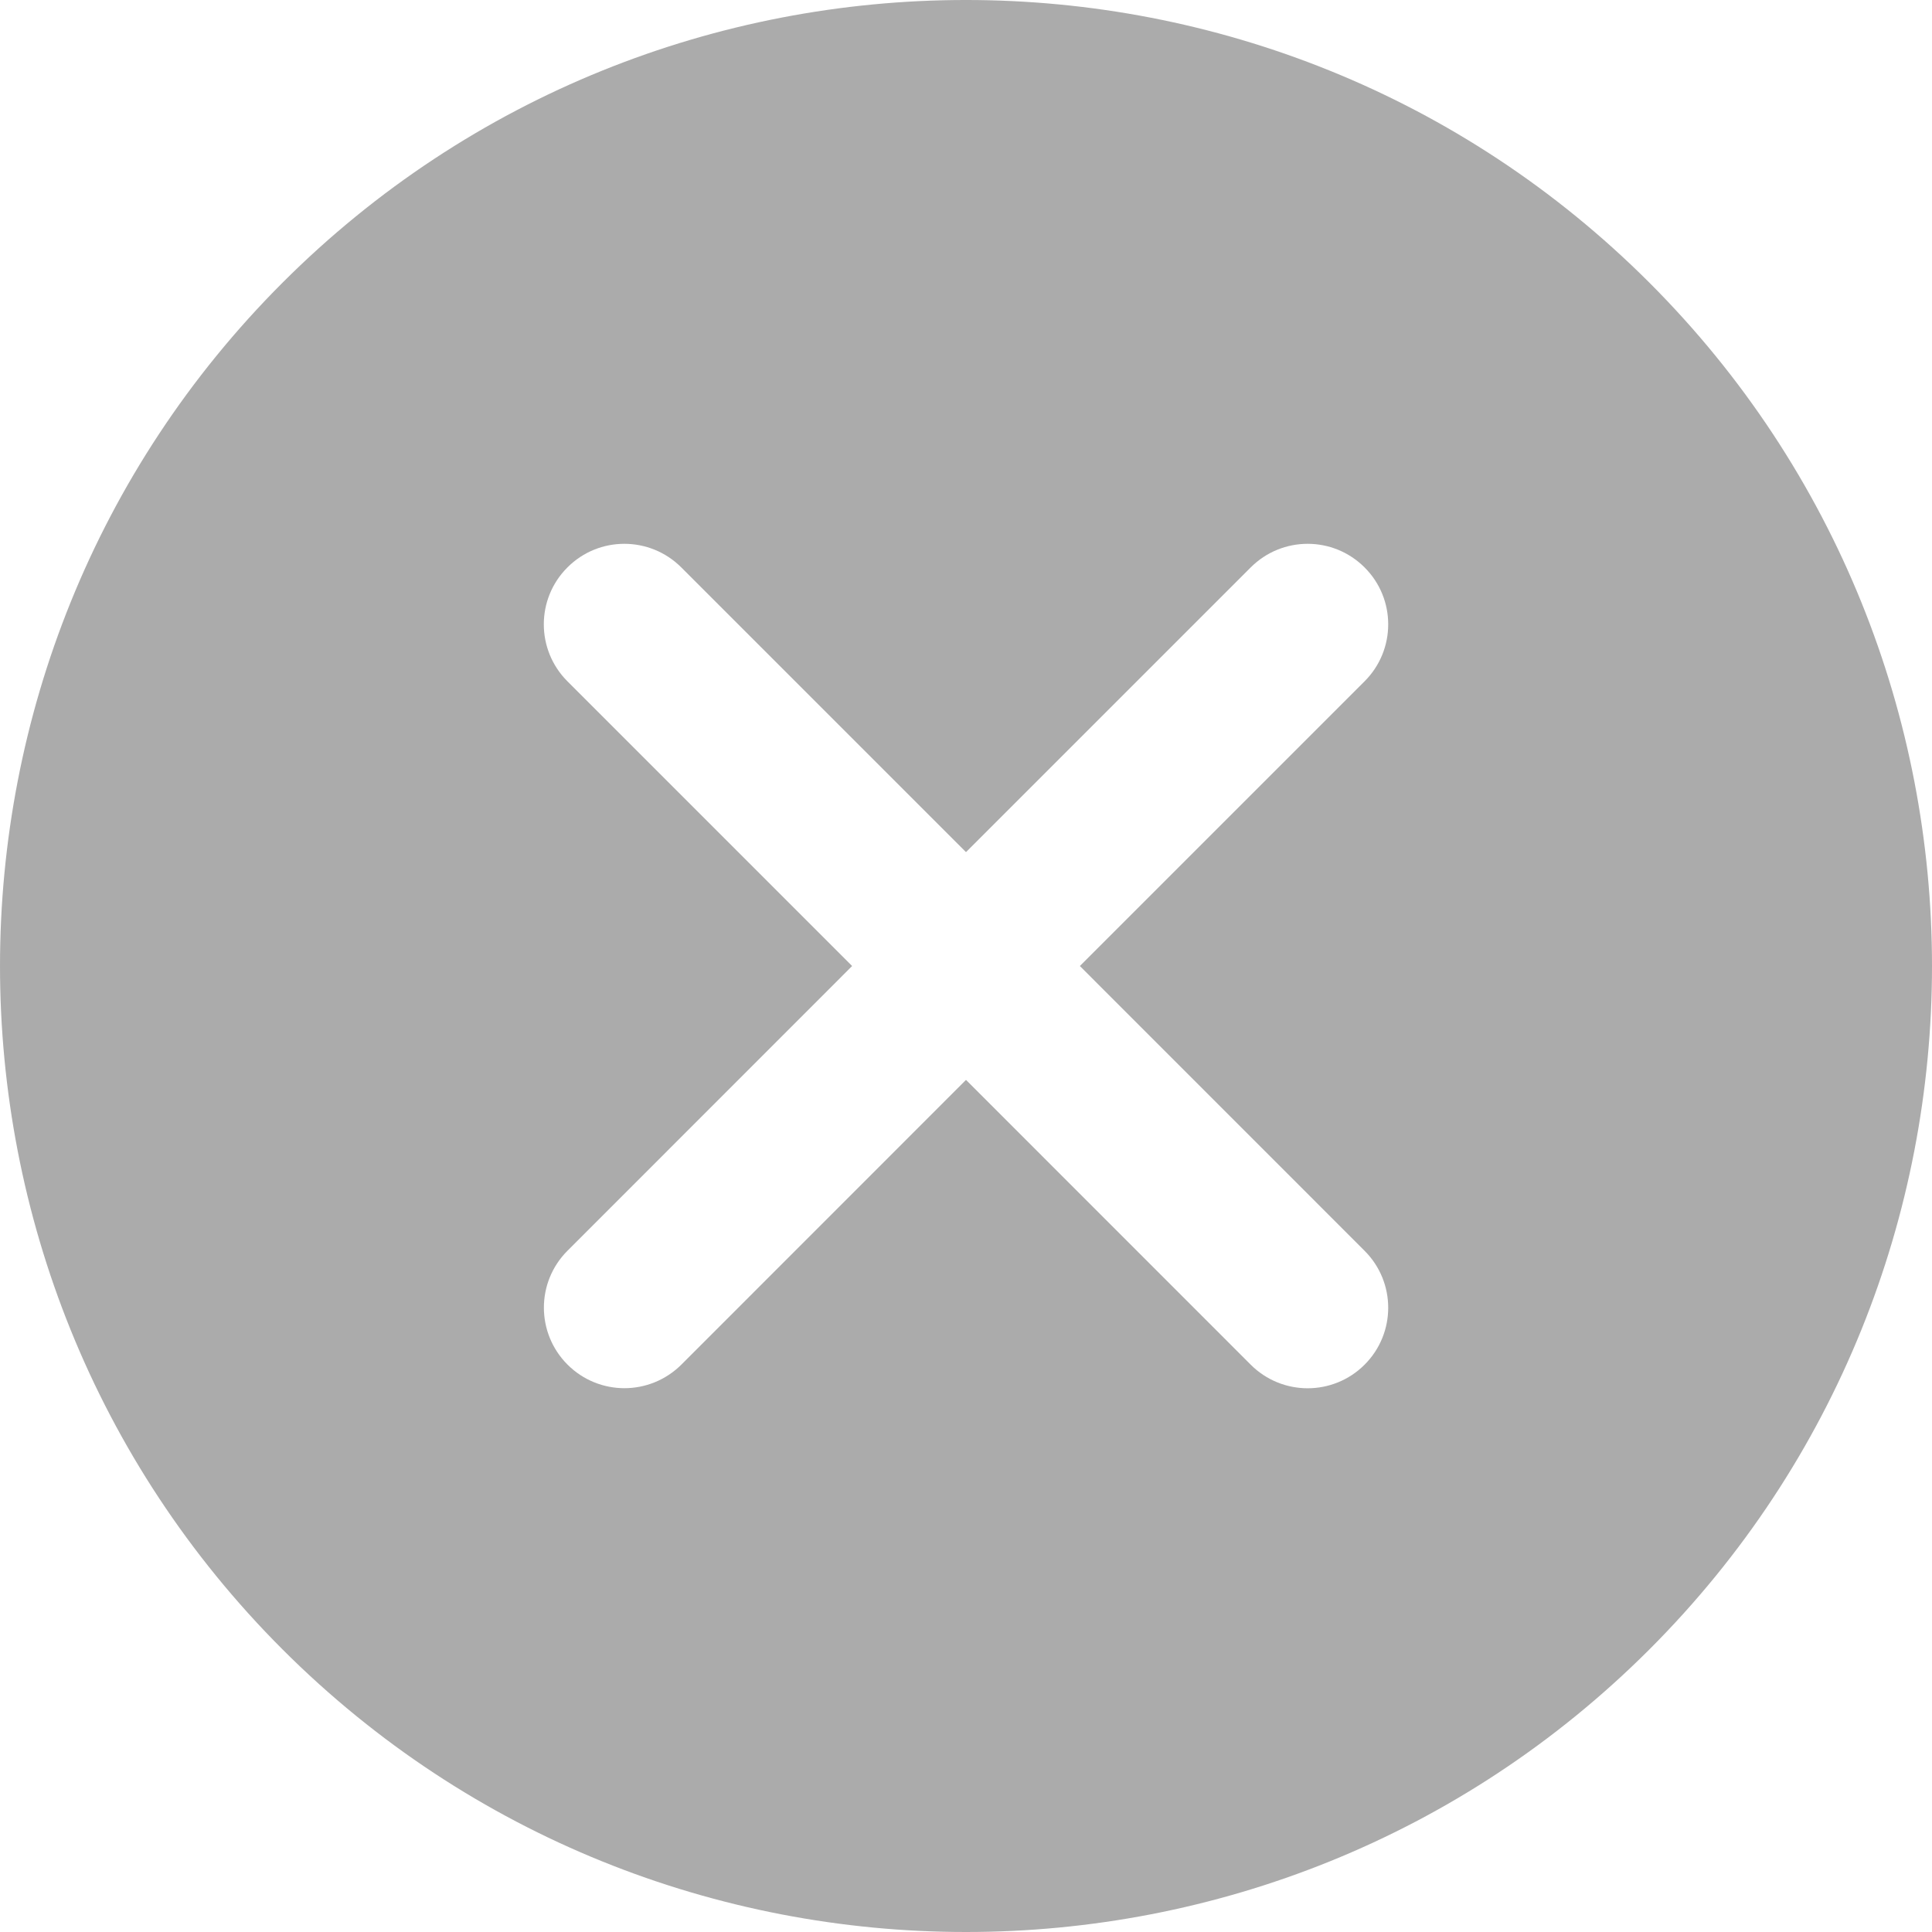 <?xml version="1.0" encoding="UTF-8"?> <svg xmlns="http://www.w3.org/2000/svg" width="120" height="120" viewBox="0 0 120 120" fill="none"> <path d="M102.445 17.555C79.034 -5.852 40.962 -5.852 17.551 17.555C-5.85 40.961 -5.85 79.045 17.551 102.451C29.256 114.152 44.628 120 60.001 120C75.373 120 90.74 114.152 102.445 102.451C125.852 79.045 125.852 40.961 102.445 17.555ZM84.757 77.689C86.713 79.645 86.713 82.807 84.757 84.763C83.782 85.738 82.501 86.228 81.22 86.228C79.94 86.228 78.659 85.738 77.684 84.763L60 67.074L42.322 84.758C41.342 85.733 40.061 86.223 38.785 86.223C37.505 86.223 36.224 85.733 35.249 84.758C33.293 82.802 33.293 79.635 35.249 77.684L52.927 60.001L35.244 42.317C33.288 40.361 33.288 37.195 35.244 35.244C37.195 33.288 40.361 33.288 42.317 35.244L60 52.927L77.683 35.244C79.639 33.288 82.801 33.288 84.757 35.244C86.713 37.195 86.713 40.361 84.757 42.317L67.073 60.001L84.757 77.689Z" fill="#ABABAB"></path> </svg> 